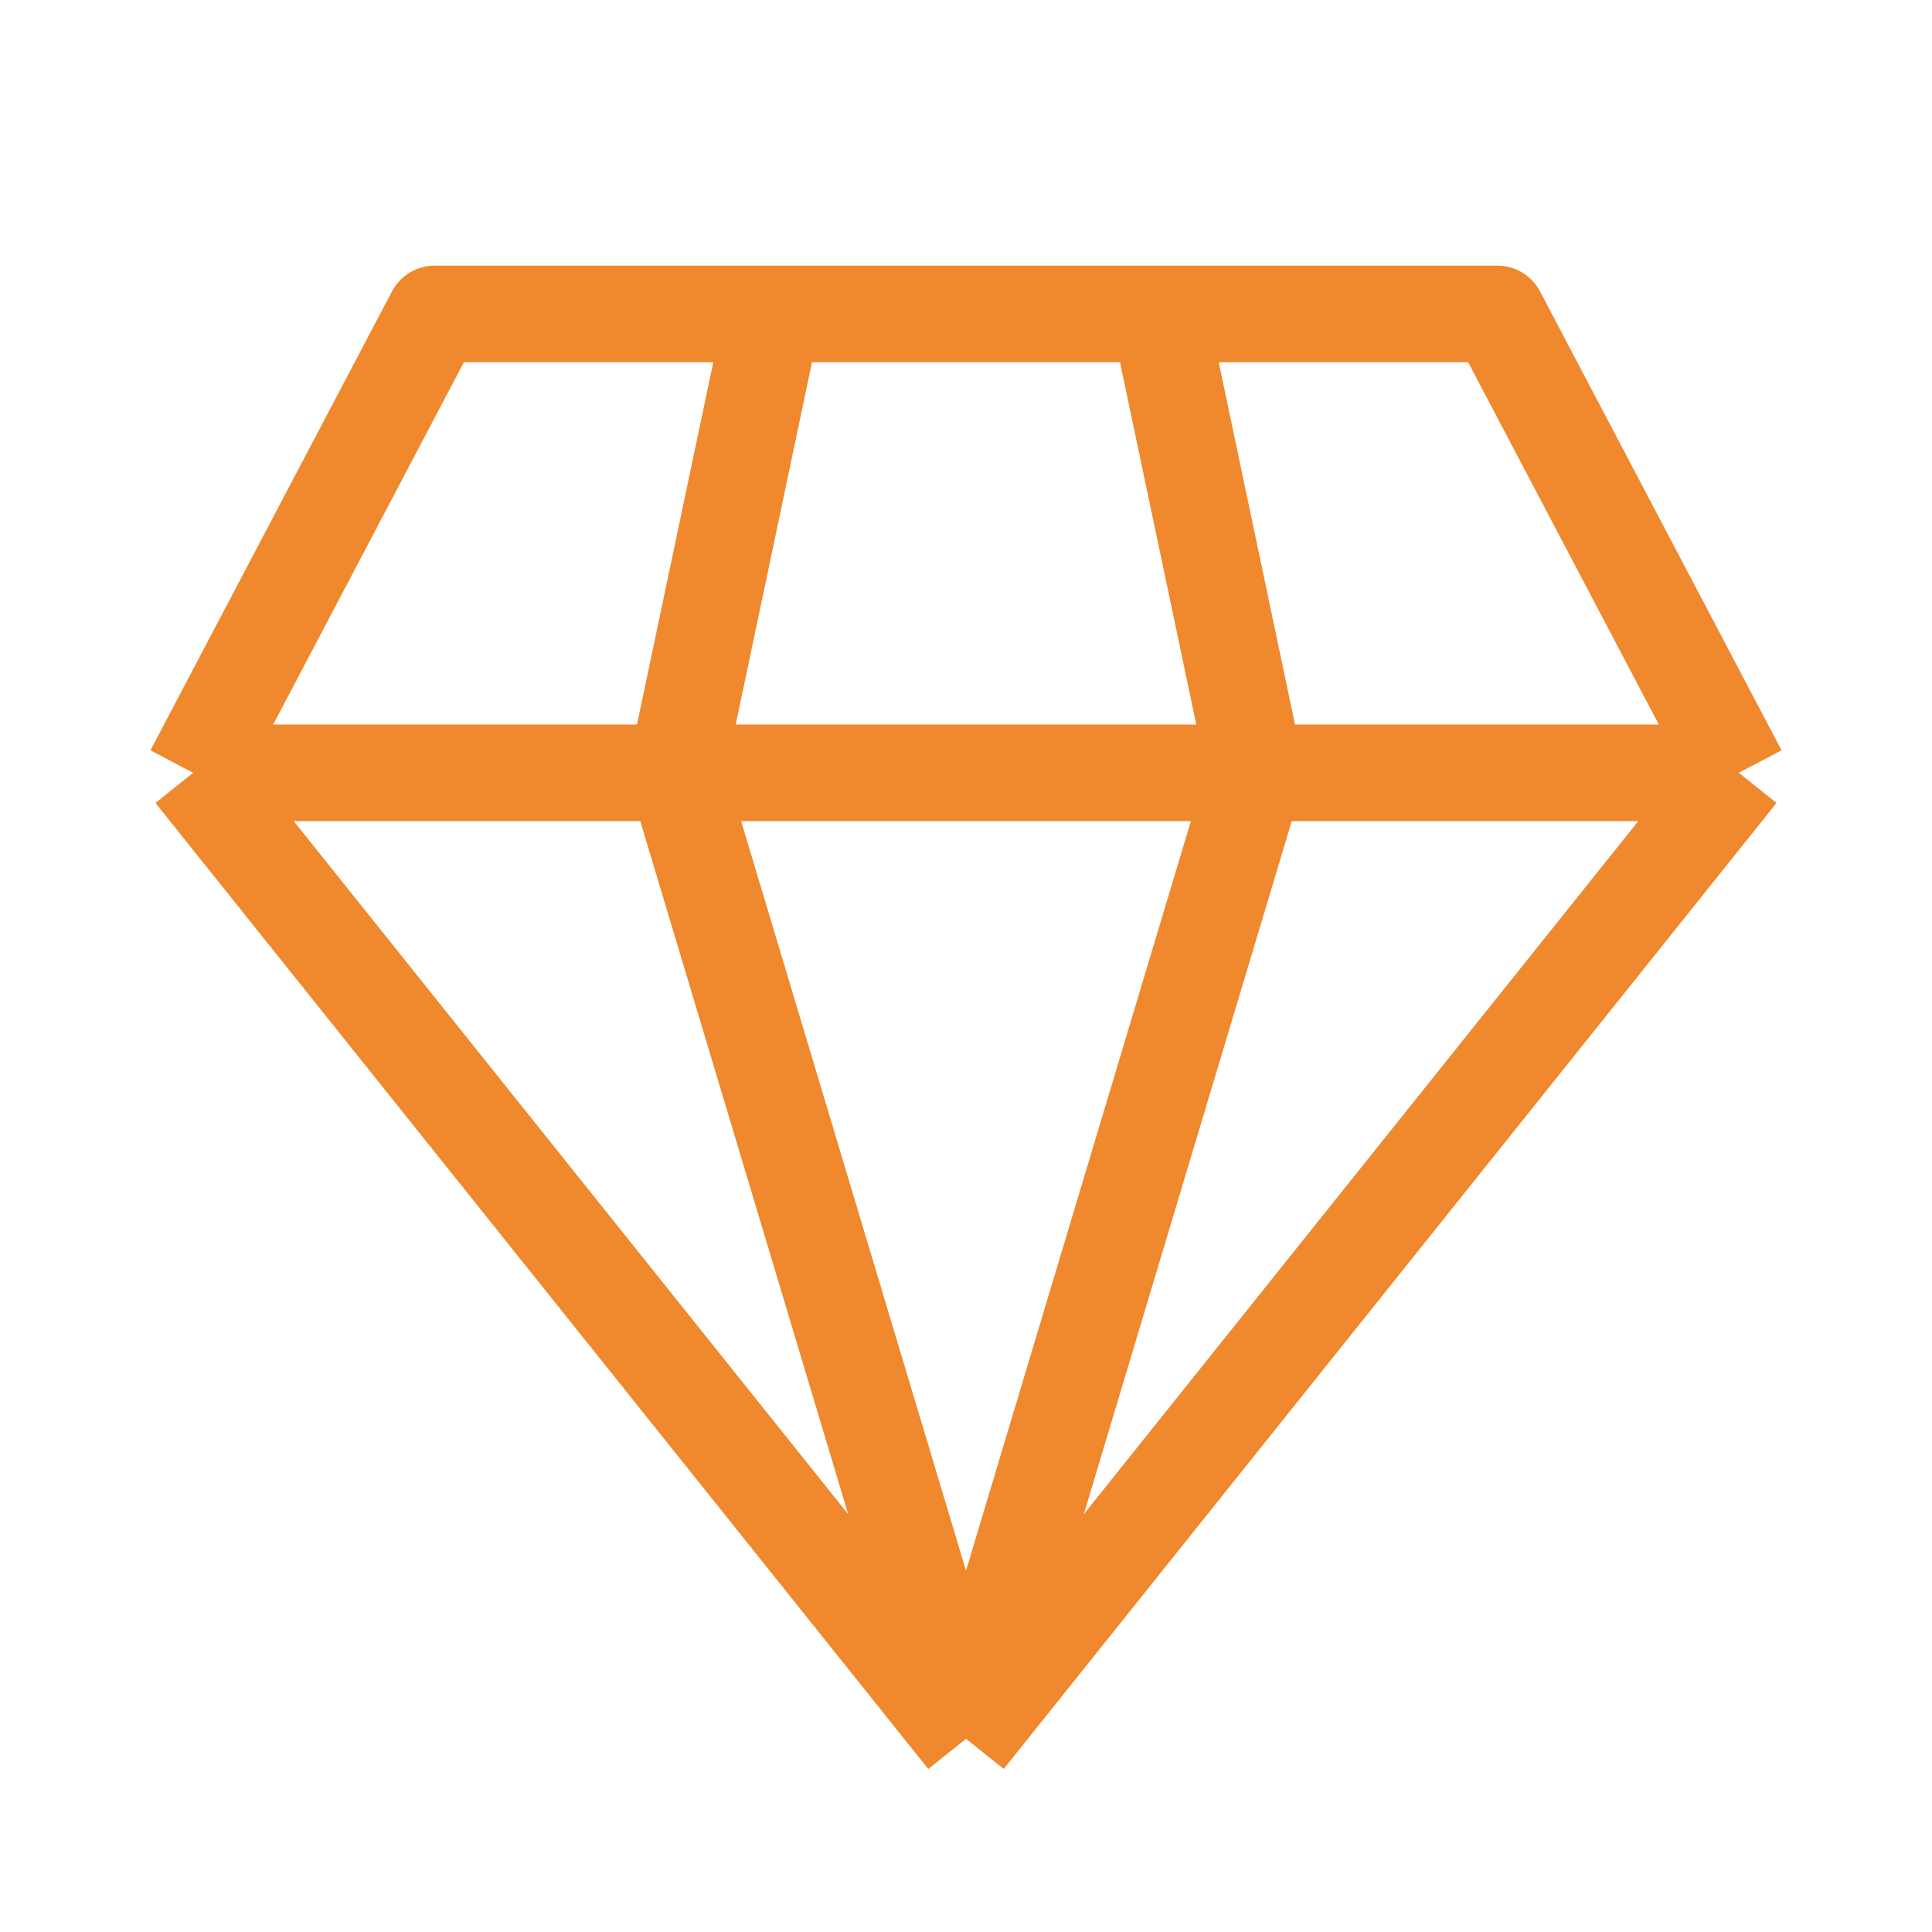 <svg width="40" height="40" viewBox="0 0 40 40" fill="none" xmlns="http://www.w3.org/2000/svg">
<path d="M20 36L36 16M20 36L4 16M20 36L14 16M20 36L26 16M36 16L31 6.5H24M36 16H26M4 16L9 6.5H16M4 16H14M14 16H26M14 16L16 6.5M26 16L24 6.5M16 6.5H24" stroke="#F0882D" stroke-width="2" stroke-linejoin="round"/>
</svg>

